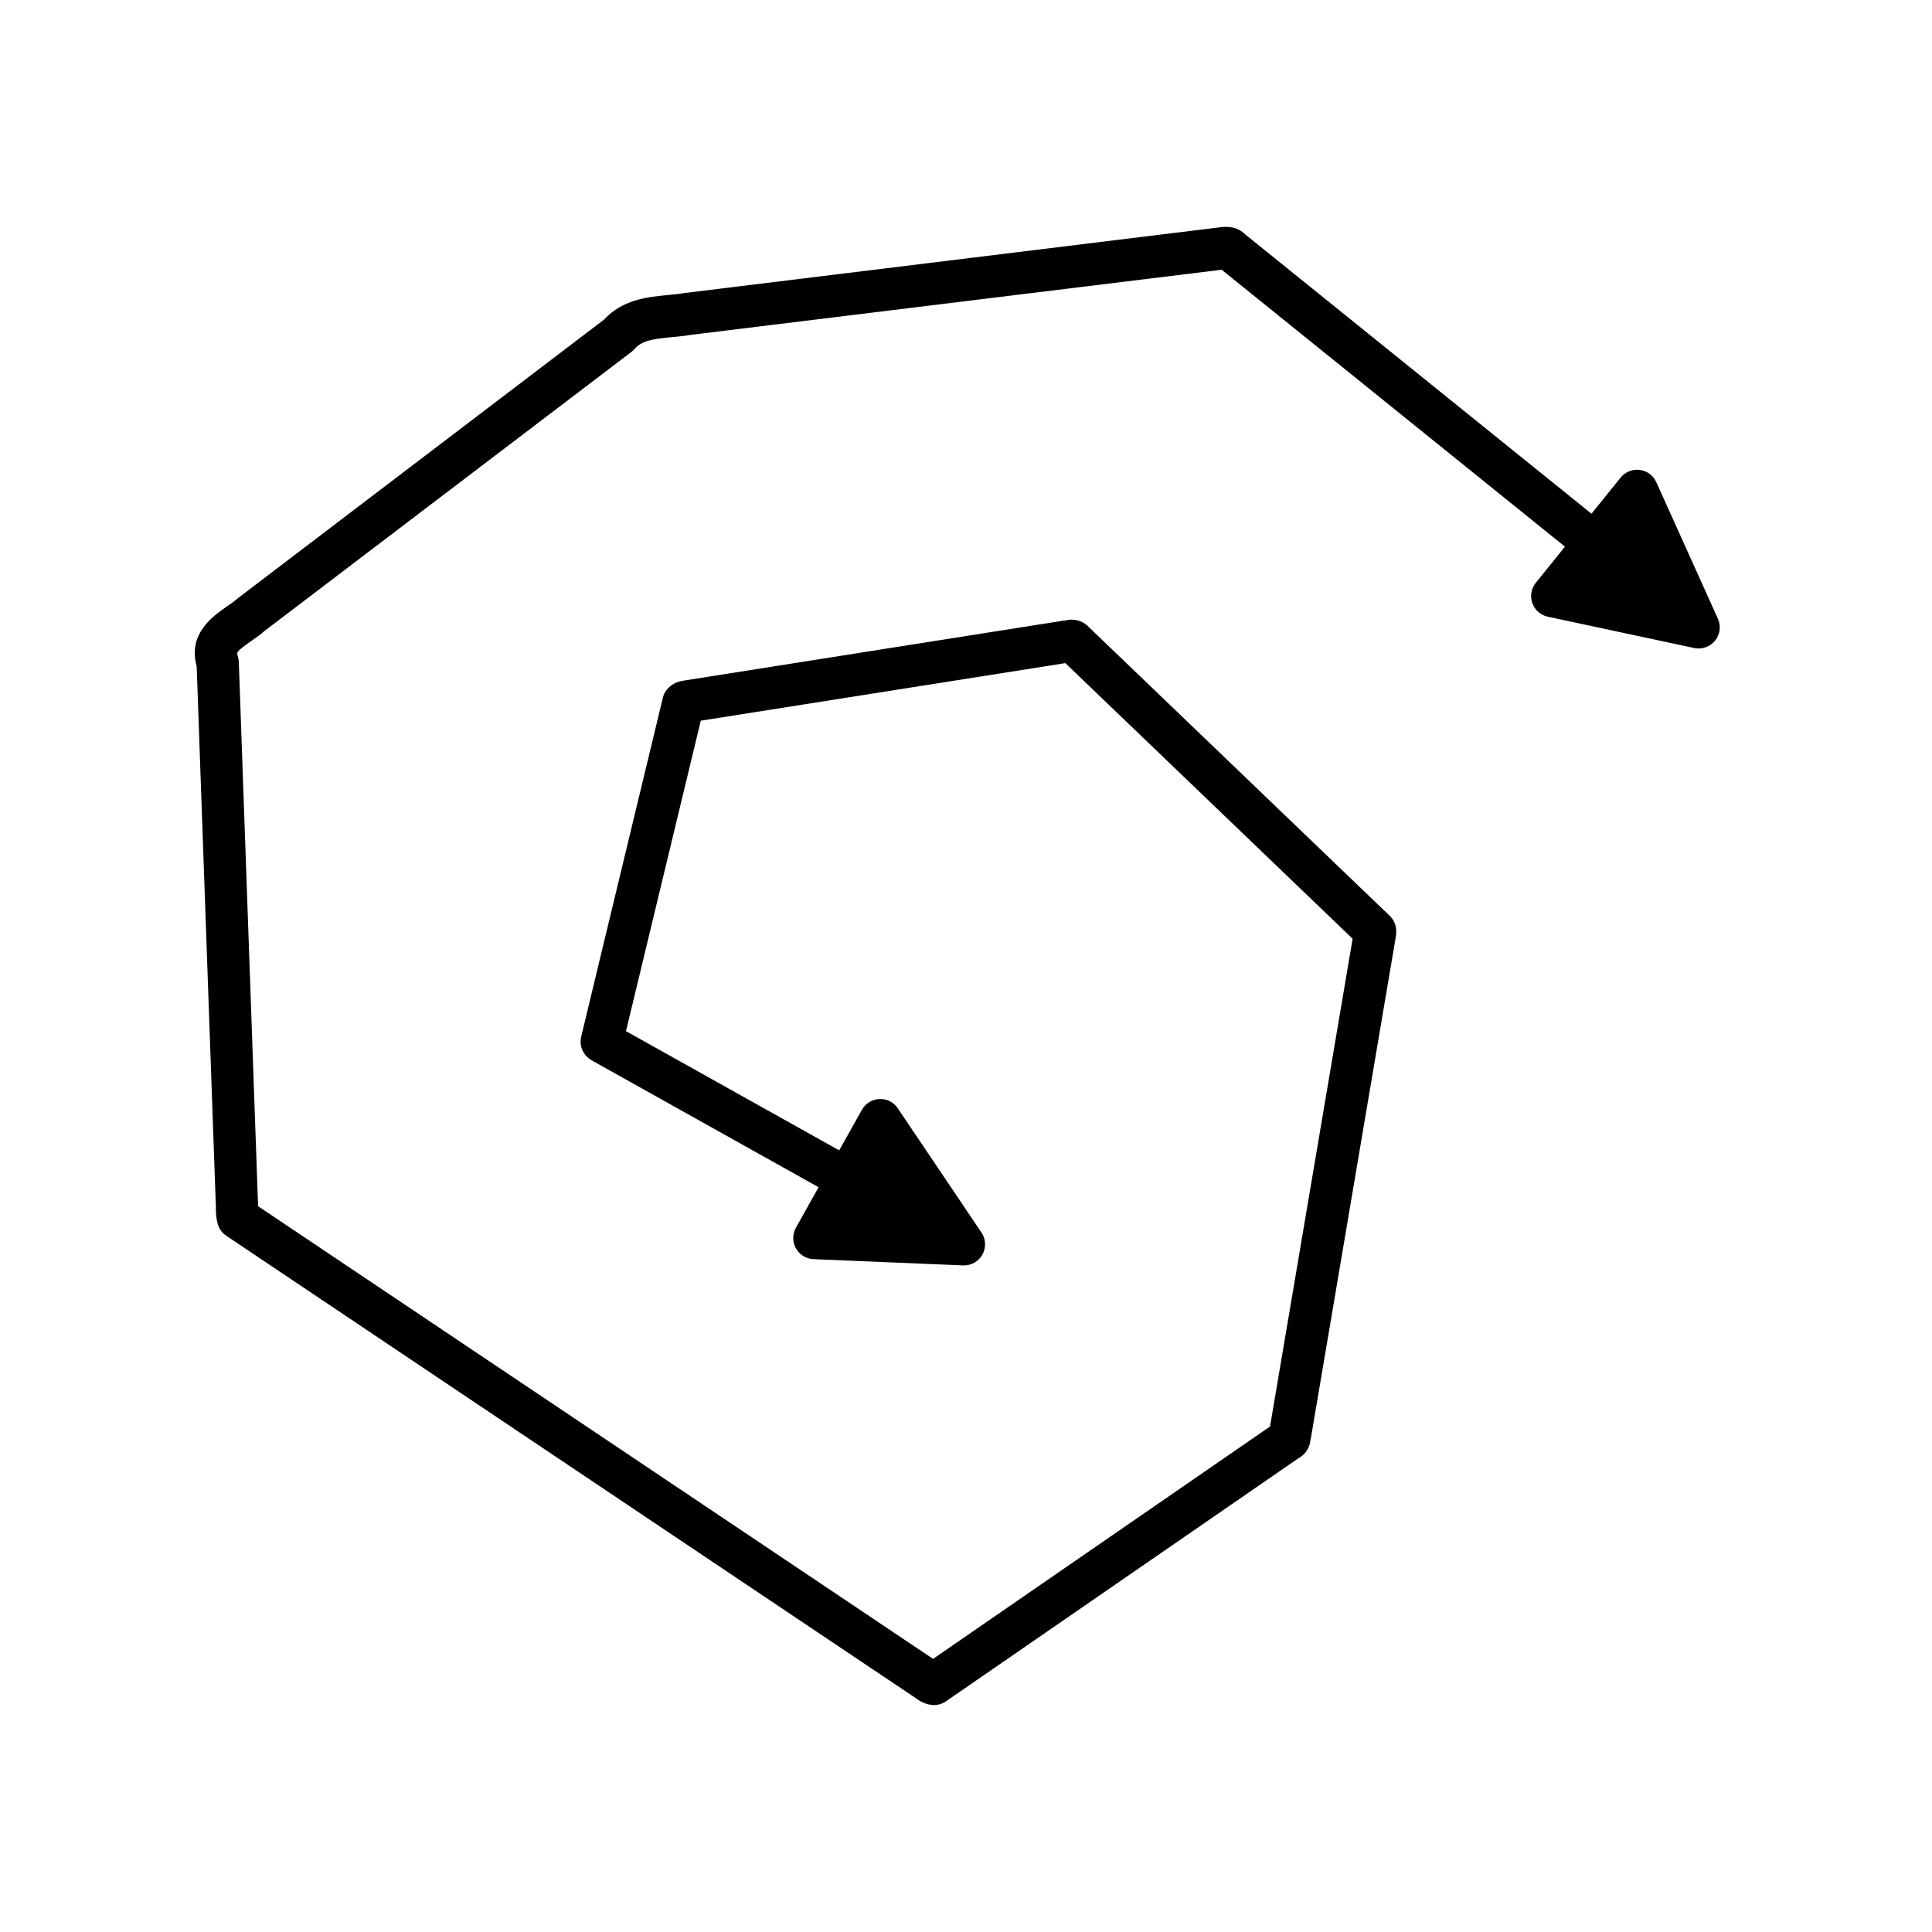 <?xml version="1.0" encoding="UTF-8"?>
<!-- Uploaded to: SVG Repo, www.svgrepo.com, Generator: SVG Repo Mixer Tools -->
<svg fill="#000000" width="800px" height="800px" version="1.1" viewBox="144 144 512 512" xmlns="http://www.w3.org/2000/svg">
 <path d="m599.25 307.94-16.312-36.16c-0.797-1.773-2.461-3.004-4.391-3.25-1.898-0.25-3.844 0.523-5.066 2.035l-7.723 9.574-91.734-74c-1.258-1.293-3.379-2.414-6.844-1.887l-141.75 17.398c-1.449 0.258-2.945 0.395-4.449 0.539-5.328 0.508-11.93 1.137-16.91 6.512l-97.141 73.91c-0.836 0.758-1.836 1.434-2.82 2.117-3.672 2.555-10.402 7.242-7.988 15.844l5.047 142.11c0.039 0.41 0.031 0.836 0.039 1.262 0.016 1.262 0.031 2.836 0.508 4.465 0.367 1.262 1.164 2.352 2.258 3.082l181.55 121.75c0.133 0.09 0.707 0.484 0.848 0.559 0.93 0.68 2.336 1.703 4.309 2 0.273 0.039 0.551 0.059 0.824 0.059 1.125 0 2.242-0.34 3.176-0.988l93.383-64.398c1.277-0.695 2.938-2.109 3.207-4.812 0.059-0.203 0.109-0.406 0.141-0.613l22.242-131.31c0.012-0.078 0.094-0.551 0.105-0.625 0.121-0.641 0.289-1.52 0.25-2.566-0.051-1.457-0.66-2.836-1.715-3.848l-80.078-76.84c-0.426-0.41-0.914-0.75-1.441-1.004-2.039-0.984-3.953-0.57-4.285-0.441-0.223 0.008-0.453 0.031-0.68 0.066l-100.84 15.922c-0.059 0.008-0.125 0.02-0.188 0.031-2.07 0.297-4.184 1.828-4.902 3.769-0.078 0.203-0.141 0.414-0.191 0.629l-12.148 50.391-9.512 39.484c-0.496 2.016 0.16 4.144 1.711 5.523 0.617 0.551 1.203 0.863 1.656 1.105l59.539 33.293-6.004 10.738c-0.945 1.695-0.945 3.766 0 5.461 0.953 1.699 2.711 2.781 4.652 2.863l39.641 1.656c0.082 0.004 0.16 0.004 0.234 0.004 2.023 0 3.891-1.09 4.887-2.863 1.027-1.844 0.934-4.109-0.246-5.859l-22.168-32.902c-1.086-1.613-2.762-2.539-4.875-2.465-1.941 0.078-3.699 1.164-4.652 2.863l-6.004 10.734-56.504-31.59 19.82-82.277 96.617-15.254 76.129 73.043-21.887 129.26-89.297 61.578-178.87-119.95c-0.012-0.664-0.023-1.305-0.066-1.672l-5.051-142.55c-0.016-0.551-0.121-1.098-0.301-1.621-0.297-0.871-0.398-1.164 3.519-3.891 1.387-0.969 2.773-1.953 3.574-2.707l97.191-73.914c0.305-0.234 0.59-0.5 0.848-0.797 1.984-2.301 5.066-2.699 9.926-3.164 1.805-0.172 3.609-0.352 5.051-0.613l140.66-17.254 90.973 73.391-7.723 9.574c-1.219 1.516-1.57 3.555-0.918 5.383 0.652 1.836 2.203 3.199 4.106 3.606l38.793 8.297c0.387 0.082 0.781 0.121 1.168 0.121 1.672 0 3.281-0.75 4.356-2.082 1.328-1.641 1.617-3.891 0.75-5.816z"/>
</svg>